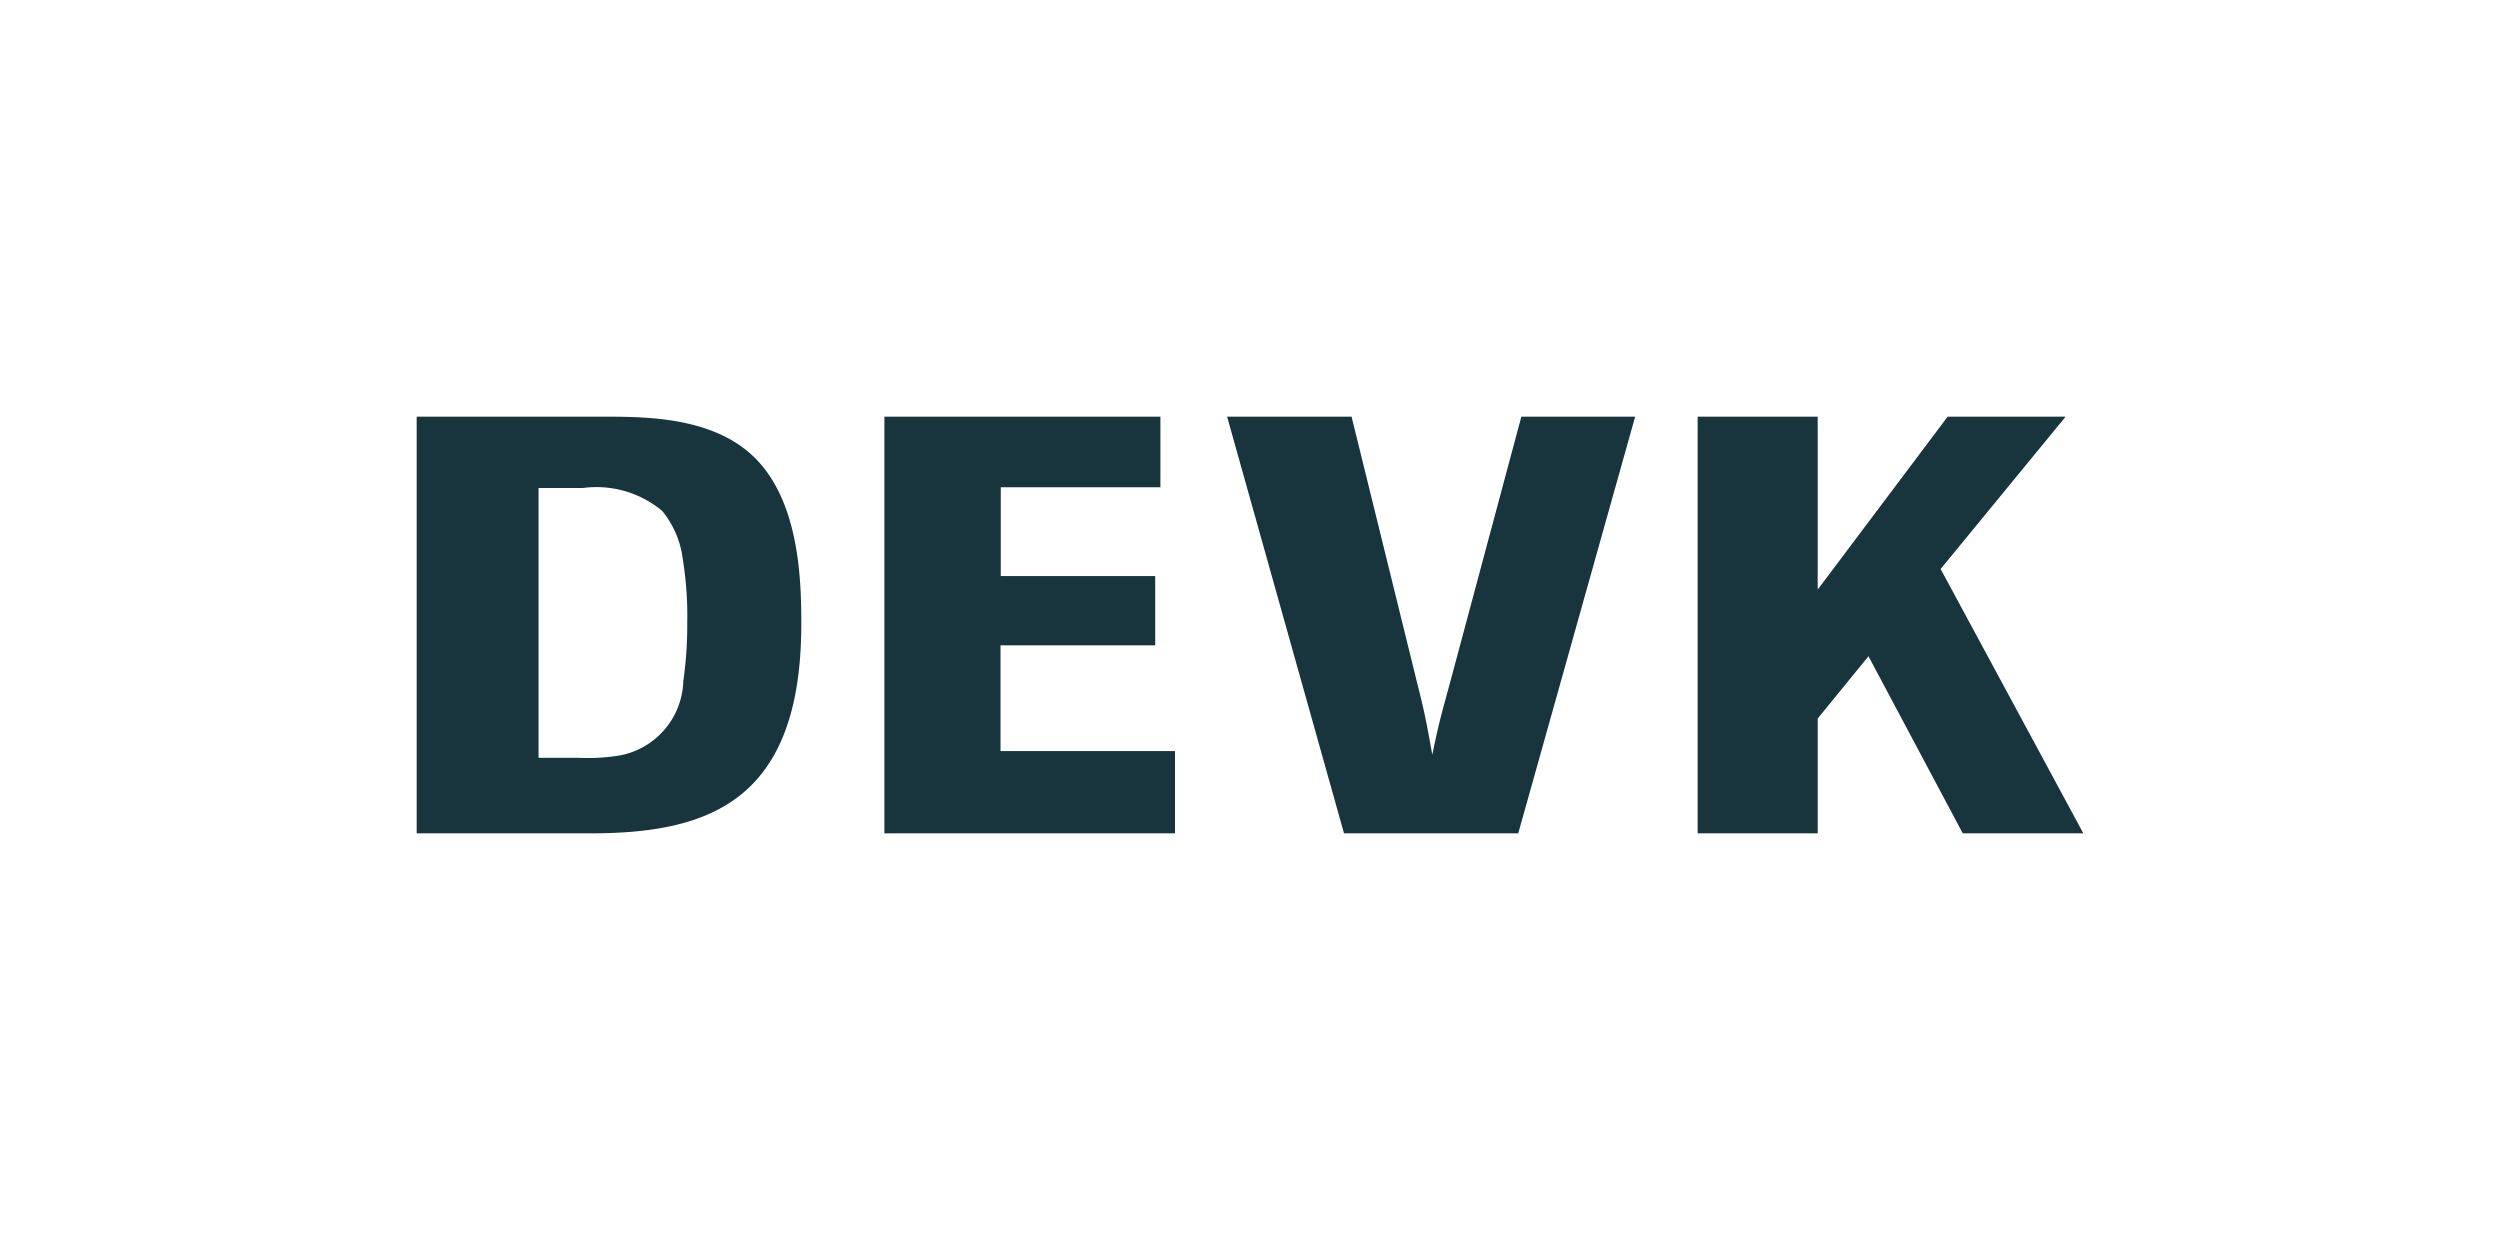 <?xml version="1.0"?>
<svg xmlns="http://www.w3.org/2000/svg" viewBox="0 0 96 48" width="100" height="50"><path fill="#fff" d="M0 0h96v48H0z"/><path d="M16 32V16h7.12c1.72 0 4.42 0 6 1.72s1.65 4.6 1.65 6.23c0 6.84-3.56 8.07-8.2 8.05zm4.68-2.9h1.55a7.42 7.42 0 001.62-.1 3 3 0 002.39-2.85 15.11 15.11 0 00.15-2.21 13.57 13.57 0 00-.17-2.46 3.62 3.62 0 00-.79-1.86 3.94 3.94 0 00-3.05-.88h-1.7V29.1zM45.12 32H33.96V16h10.6v2.71h-6.13v3.41h5.93v2.66h-5.94v4.06h6.7V32zM58.3 32h-6.69l-4.49-16h4.78l2.49 10.11c.29 1.15.36 1.47.61 2.87.31-1.49.41-1.75.68-2.76L58.42 16h4.37L58.3 32zM74.52 21.85L80 32h-4.63l-3.62-6.8-1.95 2.39V32h-4.61V16h4.61v6.64L74.79 16h4.53l-4.8 5.85z" fill="#18343d"/></svg>
